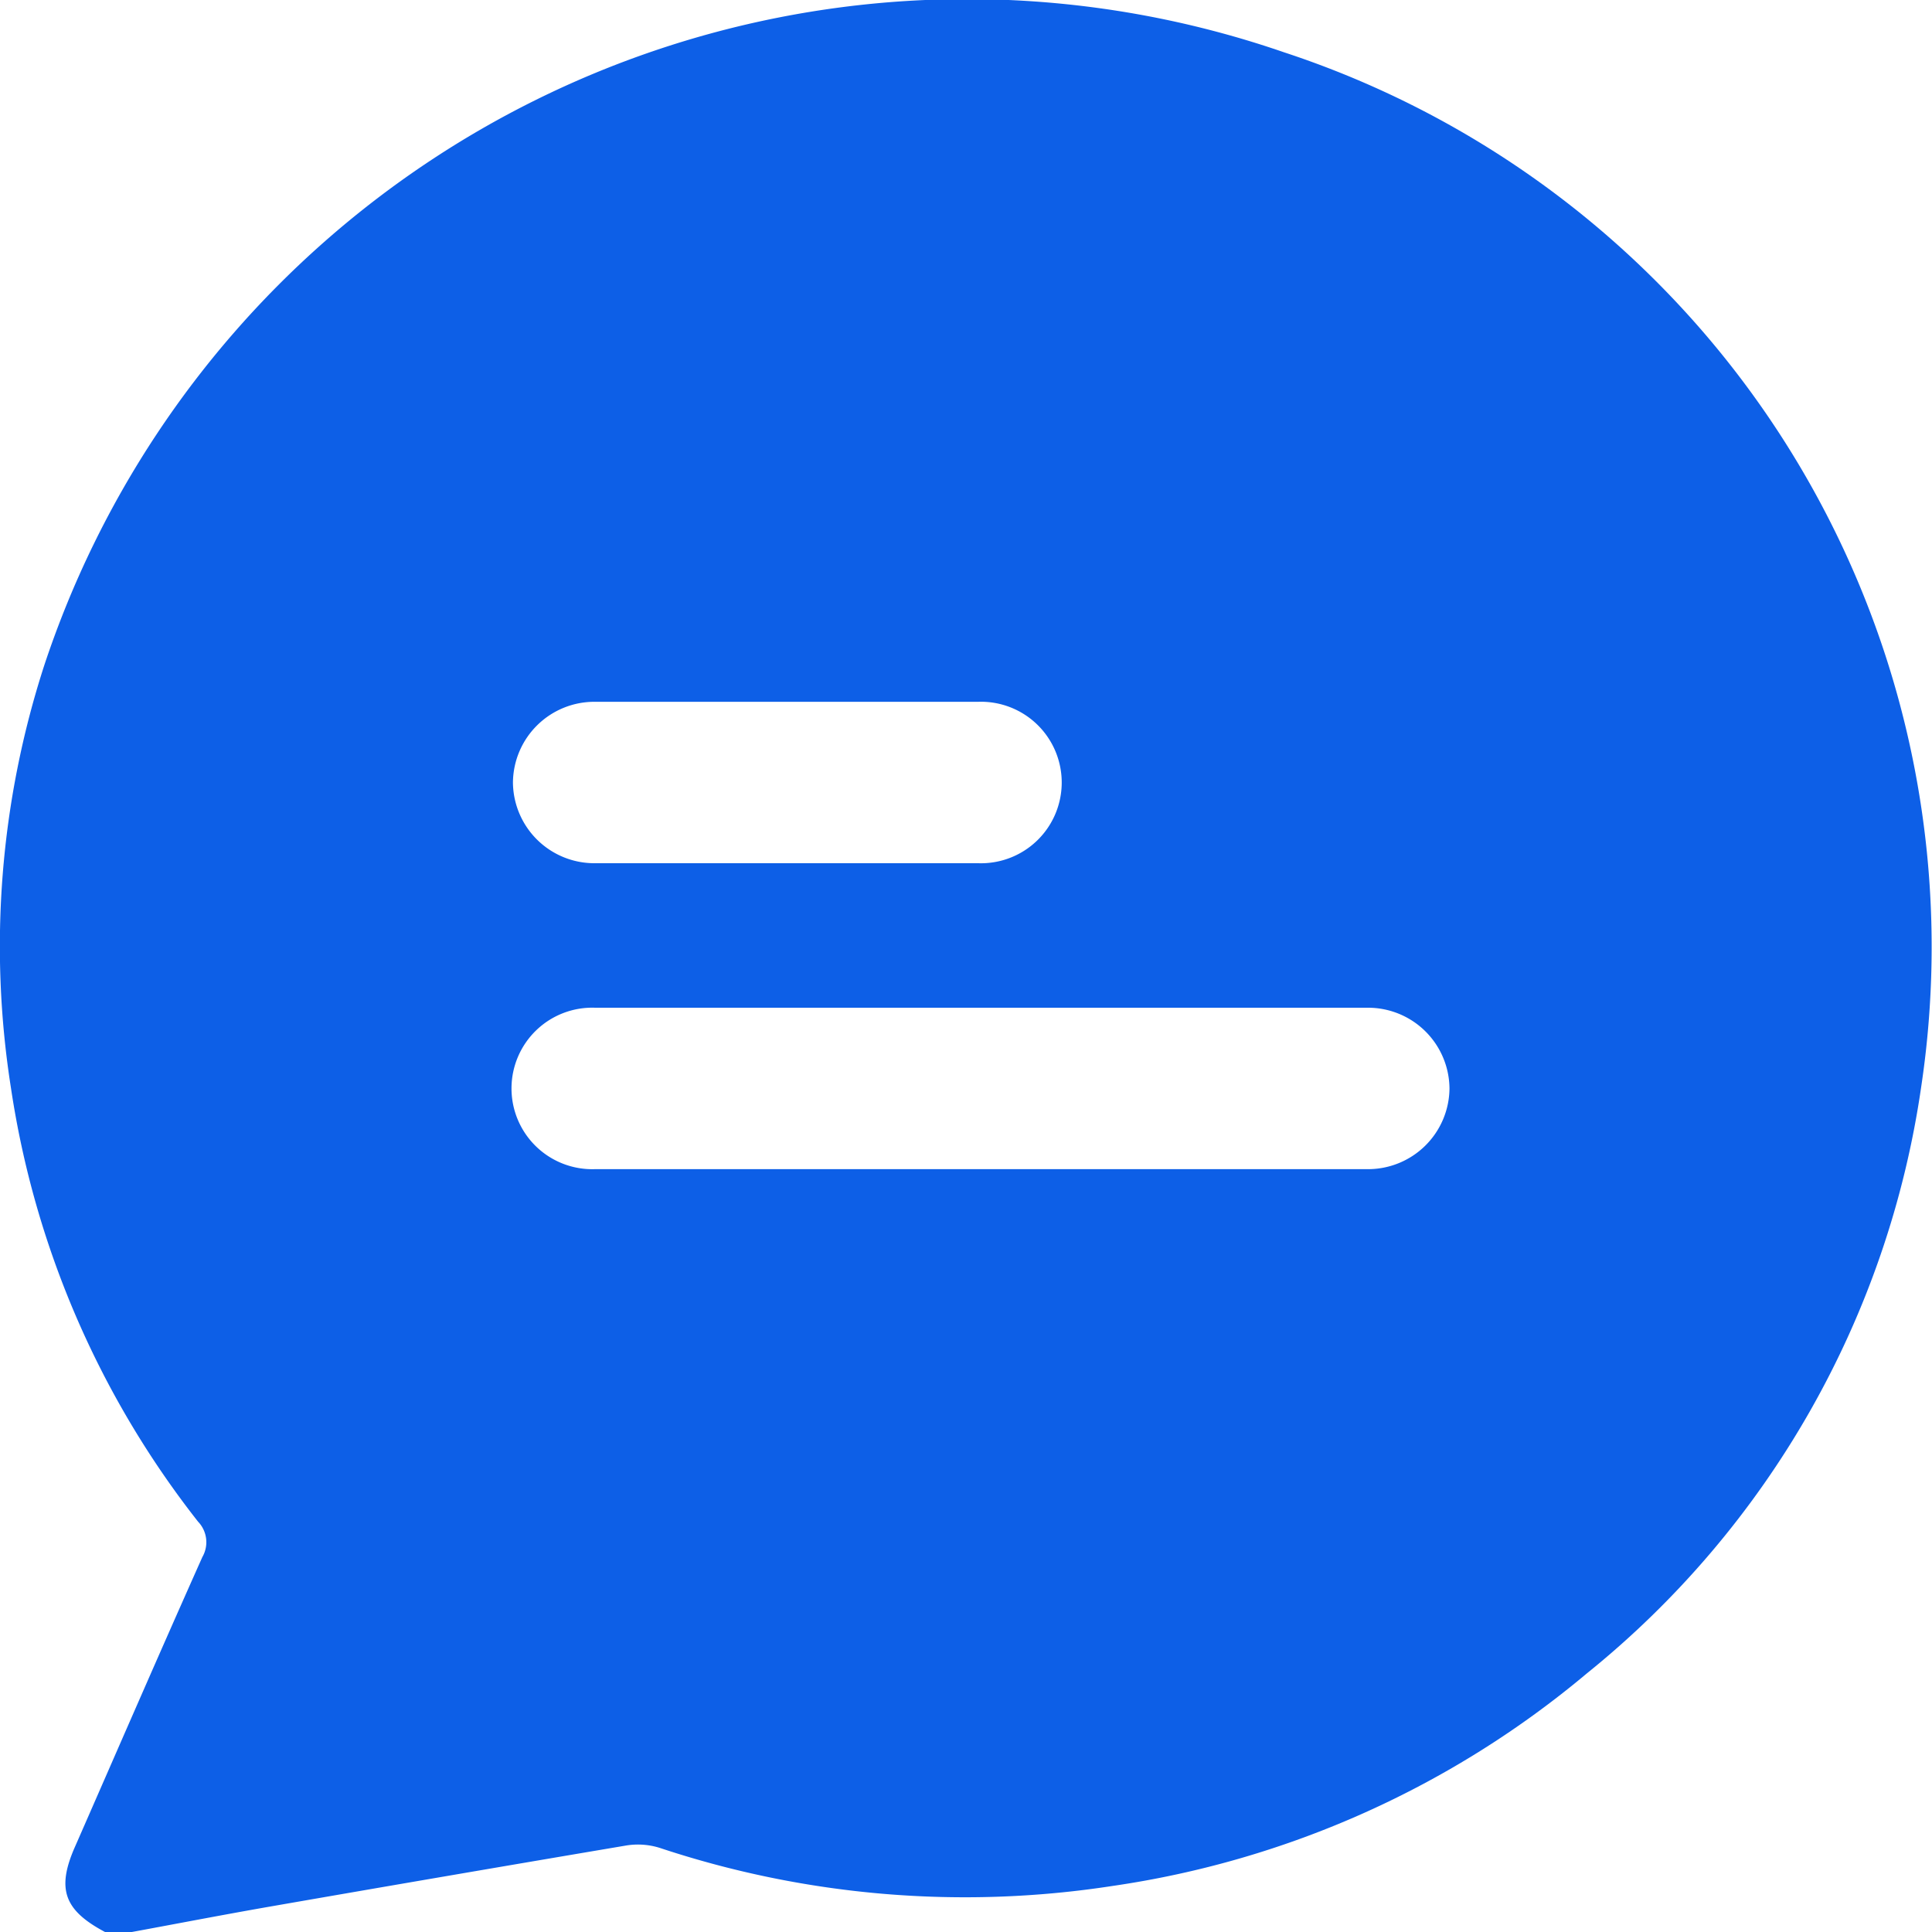 <svg id="Group_66078" data-name="Group 66078" xmlns="http://www.w3.org/2000/svg" xmlns:xlink="http://www.w3.org/1999/xlink" width="20" height="20" viewBox="0 0 20 20">
  <defs>
    <clipPath id="clip-path">
      <rect id="Rectangle_15201" data-name="Rectangle 15201" width="24" height="24" fill="#0d5fe7"/>
    </clipPath>
  </defs>
  <g id="Group_66077" data-name="Group 66077" clip-path="url(#clip-path)">
    <path id="Path_58864" data-name="Path 58864" d="M13.292.541A10.062,10.062,0,0,0,.461,6.882,9.434,9.434,0,0,0,.114,11.26a9.55,9.55,0,0,0,1.938,4.493.307.307,0,0,1,.044.365c-.444.994-.877,1.992-1.314,2.989-.2.446-.119.667.306.893h.278c.461-.085.922-.174,1.383-.255q1.868-.325,3.738-.641a.755.755,0,0,1,.346.026,10.016,10.016,0,0,0,4.687.393,9.835,9.835,0,0,0,4.908-2.2,9.554,9.554,0,0,0,3.462-6.078A9.748,9.748,0,0,0,13.292.541M5.311,8.1a.843.843,0,0,1,.851-.835h3.965a.836.836,0,1,1,0,1.671H6.161A.843.843,0,0,1,5.311,8.1Zm9.695,3.168a.843.843,0,0,1-.851.835H6.161a.836.836,0,1,1,0-1.671h7.993A.843.843,0,0,1,15.006,11.267Z" transform="translate(-0.001 0)" fill="#0d5fe7"/>
  </g>
</svg>
